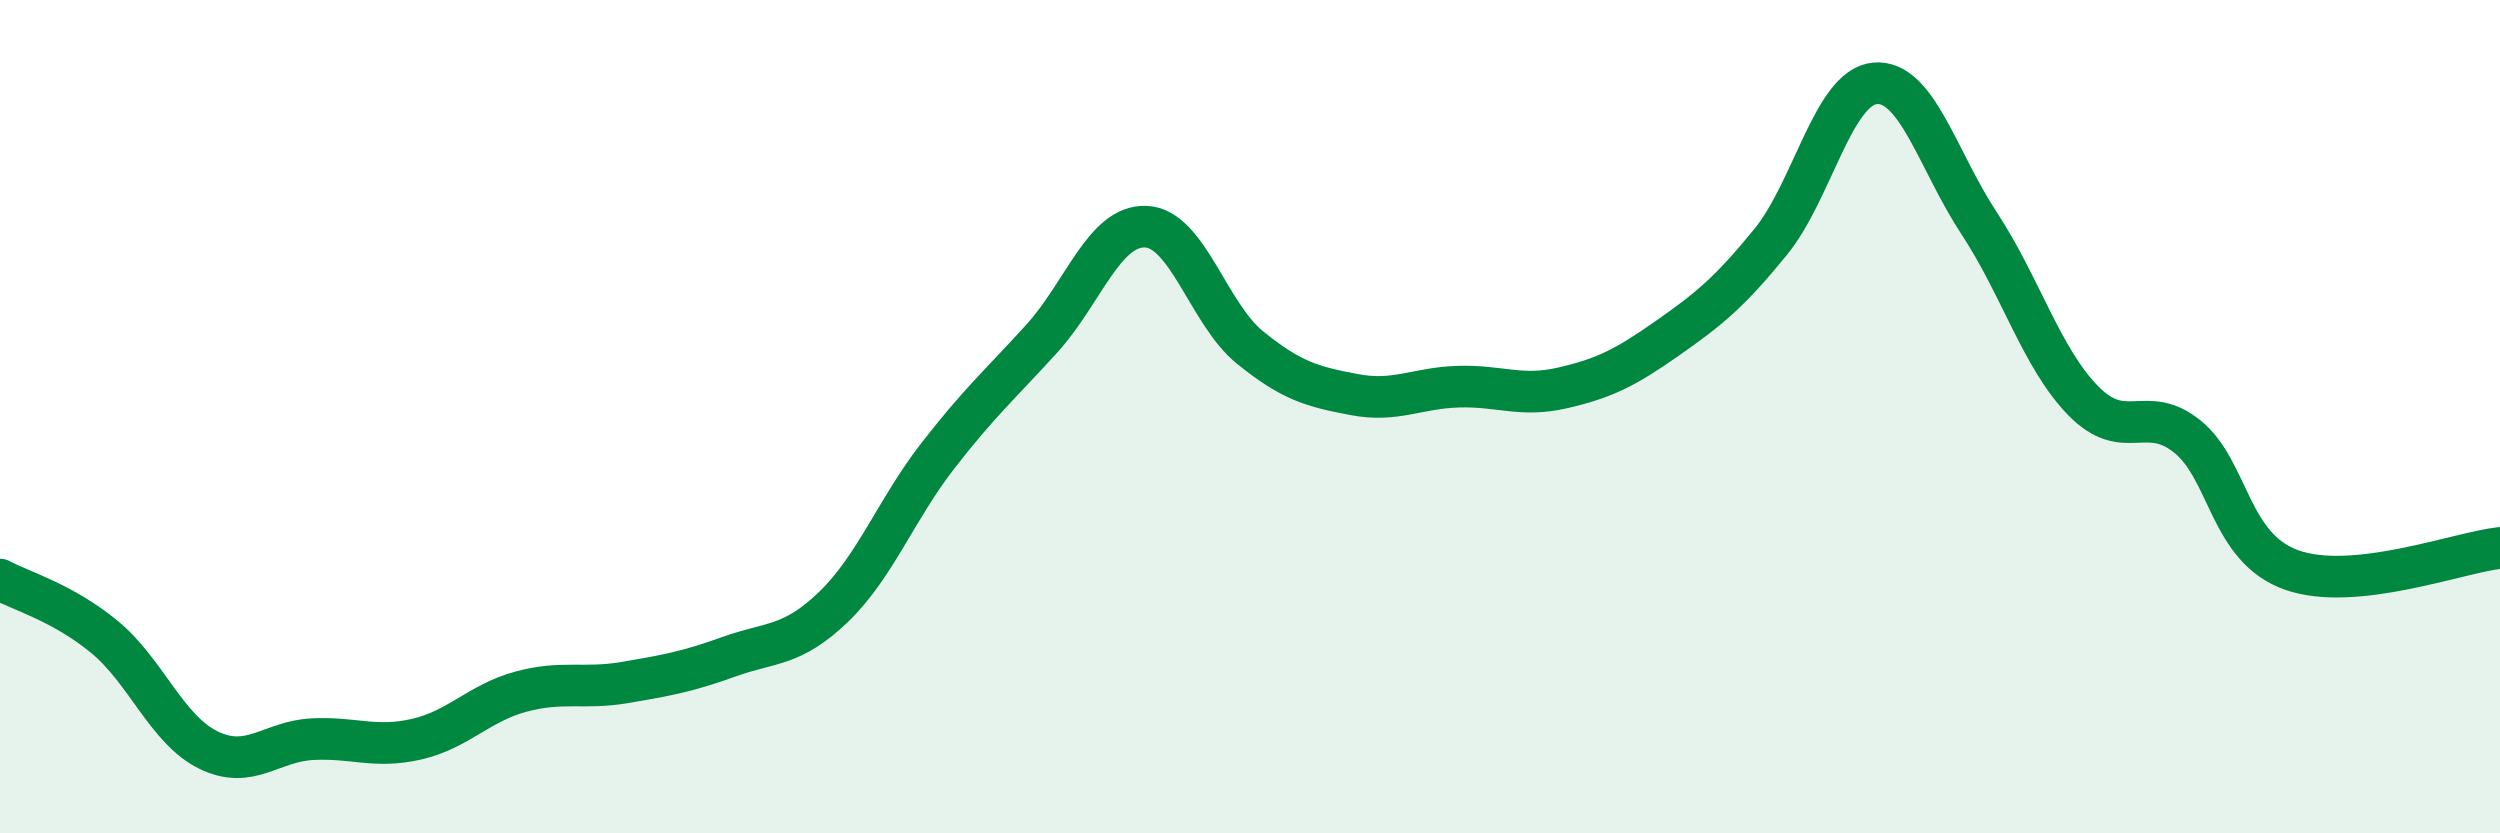 
    <svg width="60" height="20" viewBox="0 0 60 20" xmlns="http://www.w3.org/2000/svg">
      <path
        d="M 0,13.91 C 0.5,14.18 1.5,14.46 2.5,15.28 C 3.5,16.1 4,17.51 5,18 C 6,18.49 6.5,17.79 7.5,17.74 C 8.5,17.69 9,17.97 10,17.74 C 11,17.51 11.5,16.87 12.5,16.6 C 13.5,16.33 14,16.55 15,16.38 C 16,16.21 16.5,16.12 17.5,15.76 C 18.5,15.4 19,15.53 20,14.57 C 21,13.61 21.5,12.24 22.5,10.95 C 23.5,9.66 24,9.23 25,8.13 C 26,7.03 26.5,5.4 27.5,5.44 C 28.5,5.48 29,7.53 30,8.34 C 31,9.15 31.5,9.28 32.5,9.47 C 33.5,9.66 34,9.31 35,9.28 C 36,9.25 36.5,9.54 37.5,9.31 C 38.5,9.08 39,8.83 40,8.13 C 41,7.43 41.5,7.03 42.5,5.8 C 43.5,4.57 44,2.09 45,2 C 46,1.91 46.5,3.84 47.5,5.36 C 48.5,6.88 49,8.6 50,9.62 C 51,10.64 51.5,9.67 52.5,10.48 C 53.5,11.29 53.5,13.15 55,13.68 C 56.5,14.21 59,13.26 60,13.15L60 20L0 20Z"
        fill="#008740"
        opacity="0.1"
        stroke-linecap="round"
        stroke-linejoin="round"
      />
      <path
        d="M 0,13.91 C 0.5,14.18 1.5,14.46 2.5,15.28 C 3.5,16.1 4,17.51 5,18 C 6,18.49 6.5,17.79 7.5,17.74 C 8.5,17.69 9,17.97 10,17.74 C 11,17.51 11.5,16.87 12.5,16.6 C 13.5,16.33 14,16.55 15,16.38 C 16,16.21 16.5,16.12 17.5,15.76 C 18.5,15.4 19,15.53 20,14.57 C 21,13.61 21.5,12.24 22.5,10.95 C 23.5,9.66 24,9.23 25,8.13 C 26,7.03 26.5,5.4 27.5,5.44 C 28.5,5.48 29,7.53 30,8.34 C 31,9.15 31.5,9.28 32.5,9.47 C 33.5,9.66 34,9.31 35,9.28 C 36,9.25 36.5,9.54 37.5,9.31 C 38.5,9.08 39,8.83 40,8.13 C 41,7.43 41.5,7.03 42.5,5.8 C 43.5,4.57 44,2.09 45,2 C 46,1.91 46.5,3.84 47.5,5.36 C 48.5,6.88 49,8.6 50,9.62 C 51,10.64 51.5,9.67 52.5,10.48 C 53.5,11.29 53.5,13.15 55,13.68 C 56.5,14.21 59,13.26 60,13.15"
        stroke="#008740"
        stroke-width="1"
        fill="none"
        stroke-linecap="round"
        stroke-linejoin="round"
      />
    </svg>
  